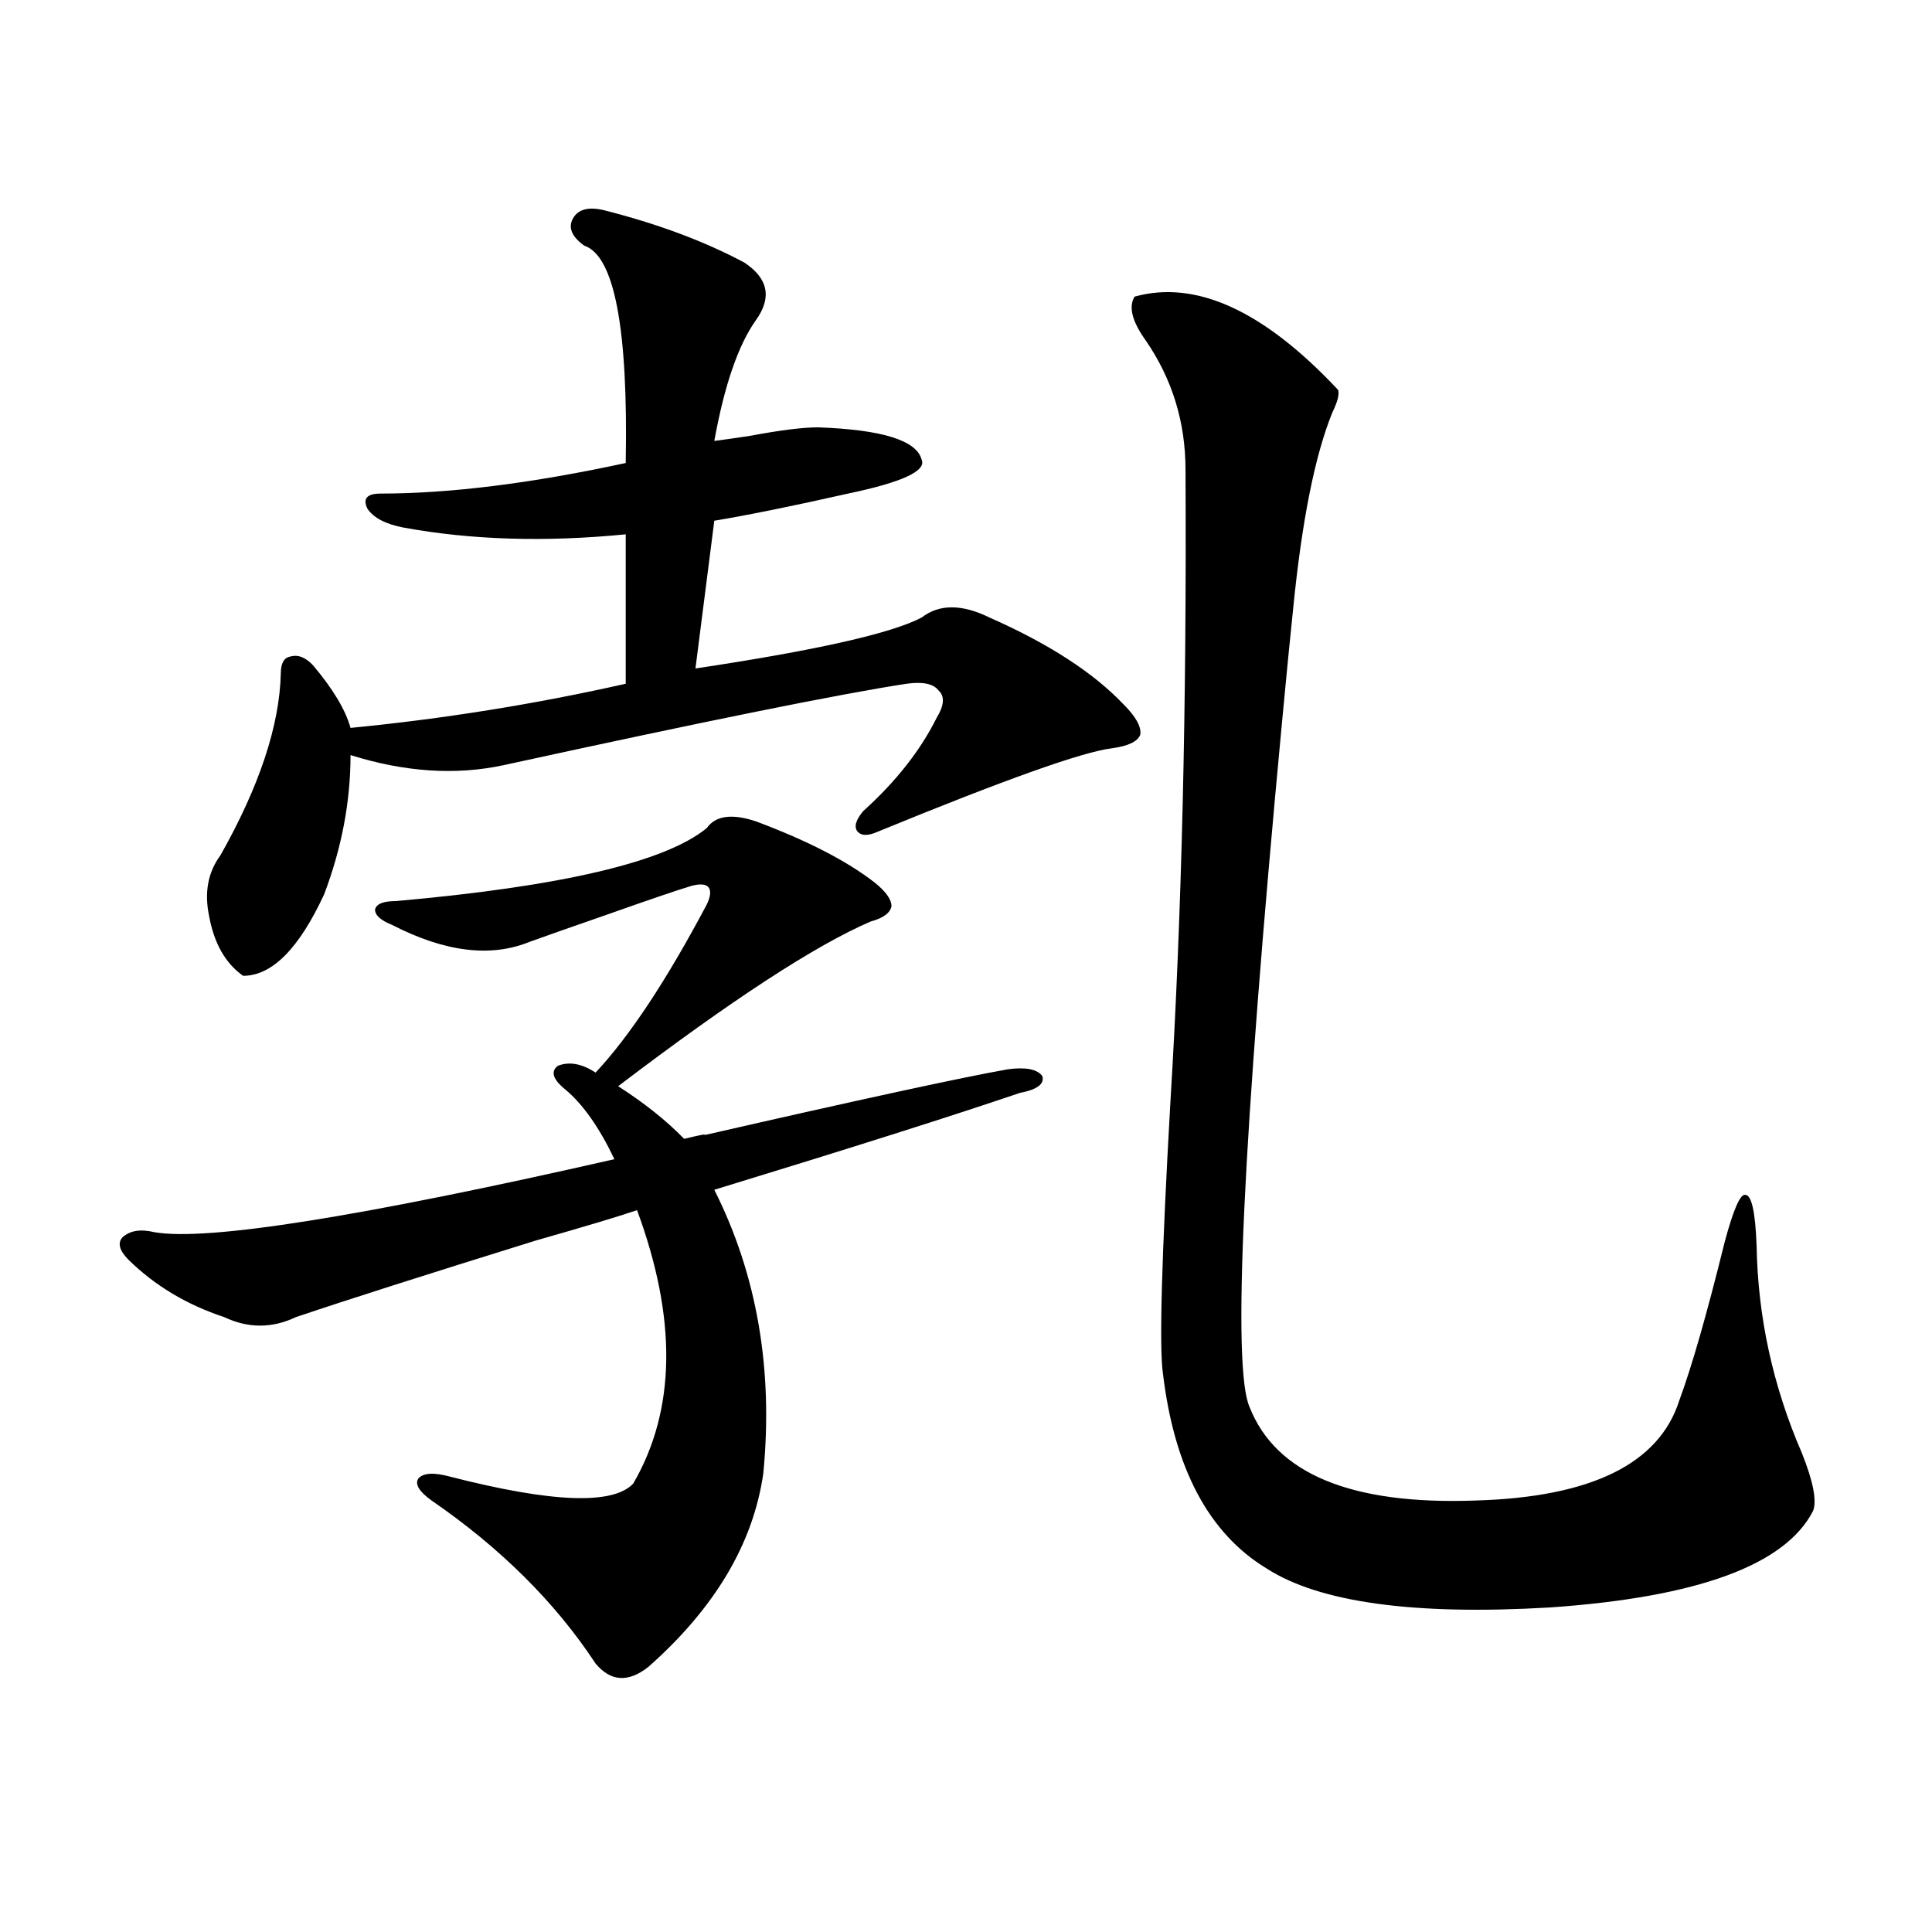 <?xml version="1.0" encoding="utf-8"?>
<!-- Generator: Adobe Illustrator 16.0.0, SVG Export Plug-In . SVG Version: 6.00 Build 0)  -->
<!DOCTYPE svg PUBLIC "-//W3C//DTD SVG 1.1//EN" "http://www.w3.org/Graphics/SVG/1.1/DTD/svg11.dtd">
<svg version="1.1" id="图层_1" xmlns="http://www.w3.org/2000/svg" xmlns:xlink="http://www.w3.org/1999/xlink" x="0px" y="0px"
	 width="1000px" height="1000px" viewBox="0 0 1000 1000" enable-background="new 0 0 1000 1000" xml:space="preserve">
<path d="M391.186,425.102c26.661,9.971,47.148,20.518,61.462,31.641c5.854,4.697,8.78,8.789,8.78,12.305
	c-0.655,3.516-4.237,6.152-10.731,7.91c-28.627,12.305-72.193,40.732-130.729,85.254c13.658,8.789,25.03,17.881,34.146,27.246
	c9.756-2.334,13.003-2.925,9.756-1.758c81.949-18.745,134.631-30.171,158.045-34.277c9.101-1.167,14.954,0,17.561,3.516
	c1.296,4.106-2.606,7.031-11.707,8.789c-34.48,11.729-87.162,28.428-158.045,50.098c22.104,43.945,30.563,92.876,25.365,146.777
	c-5.213,36.338-25.045,69.723-59.511,100.195c-10.411,8.199-19.512,7.608-27.316-1.758c-20.822-31.641-49.114-59.766-84.875-84.375
	c-6.509-4.683-8.78-8.486-6.829-11.426c2.591-2.925,8.125-3.213,16.585-0.879c52.681,13.486,84.22,14.653,94.631,3.516
	c22.104-38.081,22.759-85.254,1.951-141.504c-8.46,2.939-26.021,8.213-52.682,15.82c-56.583,17.578-97.894,30.762-123.899,39.551
	c-12.363,5.864-24.725,5.864-37.072,0c-19.512-6.44-36.097-16.396-49.755-29.883c-4.558-4.683-5.534-8.486-2.927-11.426
	c3.902-3.516,9.42-4.395,16.585-2.637c27.316,4.697,106.659-7.91,238.042-37.793c-7.805-16.396-16.265-28.413-25.365-36.035
	c-6.509-5.273-7.805-9.365-3.902-12.305c5.854-2.334,12.348-1.167,19.512,3.516c17.561-18.745,36.737-47.749,57.56-87.012
	c1.951-4.092,2.271-7.031,0.976-8.789c-1.311-1.758-4.237-2.046-8.78-0.879c-7.805,2.349-22.438,7.334-43.901,14.941
	c-16.92,5.864-30.243,10.547-39.999,14.063c-20.167,8.213-43.901,5.273-71.217-8.789c-5.854-2.334-8.78-4.971-8.78-7.91
	c0.64-2.925,4.222-4.395,10.731-4.395c85.851-7.607,139.508-20.215,160.971-37.793C370.363,422.177,378.823,421.01,391.186,425.102z
	 M312.163,108.695c27.957,7.031,52.347,16.123,73.169,27.246c12.348,8.213,14.299,18.169,5.854,29.883
	c-9.115,12.896-16.265,33.701-21.463,62.402c4.543-0.576,10.731-1.455,18.536-2.637c15.609-2.925,27.316-4.395,35.121-4.395
	c33.17,1.182,51.051,6.743,53.657,16.699c2.592,5.864-10.091,11.729-38.048,17.578c-28.627,6.455-51.706,11.138-69.267,14.063
	L359.967,346c62.438-9.365,101.461-18.154,117.07-26.367c9.101-7.031,20.808-7.031,35.121,0
	c30.563,13.486,53.657,28.428,69.267,44.824c6.494,6.455,9.421,11.729,8.78,15.82c-1.311,3.516-6.188,5.864-14.634,7.031
	c-14.969,1.758-55.288,16.123-120.973,43.066c-5.213,2.349-8.78,2.349-10.731,0c-1.951-2.334-0.976-5.85,2.927-10.547
	c16.905-15.229,29.588-31.338,38.048-48.34c3.902-6.44,4.223-11.123,0.976-14.063c-2.606-3.516-8.14-4.683-16.585-3.516
	c-34.48,5.273-104.067,19.336-208.775,42.188c-24.725,5.273-51.065,3.516-79.022-5.273c0,24.033-4.558,48.052-13.658,72.07
	c-13.018,28.125-26.997,42.188-41.95,42.188c-9.116-6.44-14.969-16.699-17.561-30.762c-2.607-12.305-0.656-22.852,5.854-31.641
	c20.152-35.732,30.563-67.085,31.219-94.043c0-5.273,1.616-8.198,4.878-8.789c3.902-1.167,7.805,0.303,11.707,4.395
	c10.396,12.305,16.905,23.154,19.512,32.52c48.124-4.683,95.607-12.305,142.435-22.852v-77.344
	c-41.63,4.106-79.998,2.939-115.119-3.516c-9.116-1.758-15.29-4.971-18.536-9.668c-2.607-5.273-0.335-7.91,6.829-7.91
	c35.761,0,78.046-5.273,126.826-15.82c1.296-69.722-5.854-107.227-21.463-112.5c-6.509-4.683-8.46-9.365-5.854-14.063
	C299.146,108.407,304.358,106.938,312.163,108.695z M587.278,153.52c31.859-8.789,66.98,7.334,105.363,48.34
	c0.641,2.349-0.335,6.152-2.927,11.426c-9.115,22.275-15.944,56.553-20.487,102.832c-1.311,12.305-3.262,32.231-5.854,59.766
	c-20.167,214.453-25.7,331.938-16.585,352.441c13.658,34.58,52.682,50.688,117.07,48.34c59.831-1.758,94.952-19.033,105.363-51.855
	c6.494-17.578,14.299-44.824,23.414-81.738c4.543-16.987,8.125-25.186,10.731-24.609c3.247,0,5.198,8.789,5.854,26.367
	c0.641,36.914,8.445,72.661,23.414,107.227c5.854,14.653,7.805,24.609,5.854,29.883c-14.313,28.125-59.846,44.824-136.582,50.098
	c-70.242,4.093-119.021-2.637-146.338-20.215c-29.923-18.154-47.804-51.855-53.657-101.074
	c-1.951-13.472-0.655-60.342,3.902-140.625c5.854-96.089,8.445-205.073,7.805-326.953c0-24.609-6.829-46.87-20.487-66.797
	C585.968,166.415,584.017,158.793,587.278,153.52z"/>
</svg>
